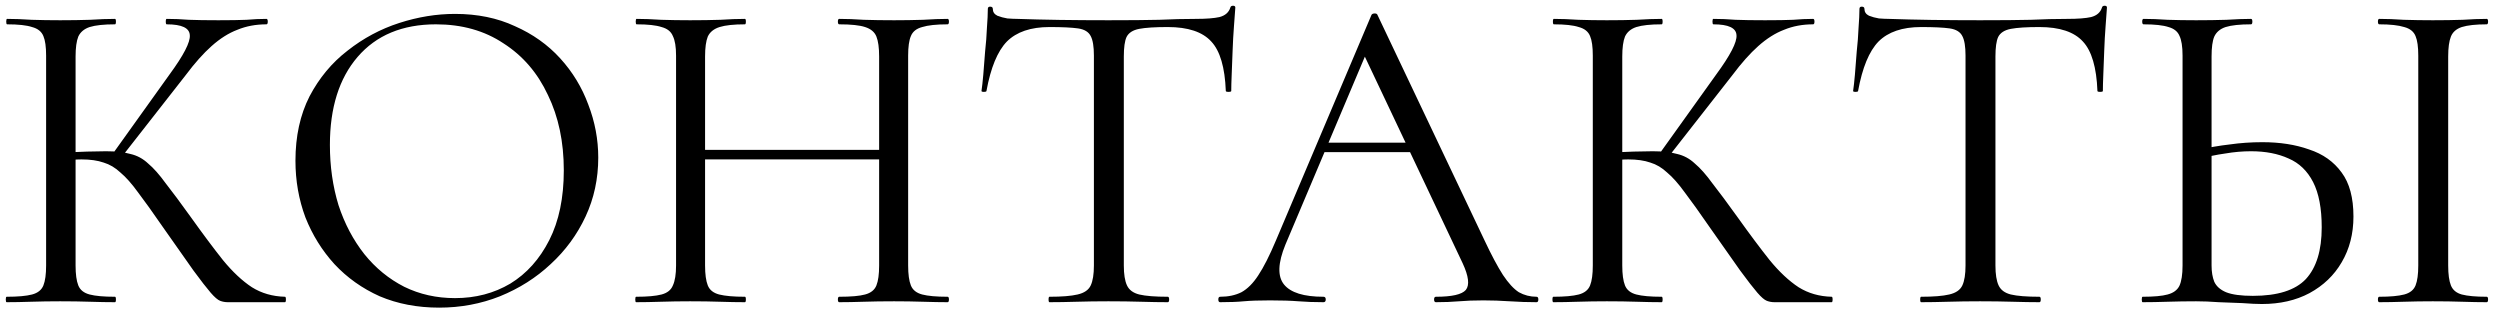<?xml version="1.0" encoding="UTF-8"?> <svg xmlns="http://www.w3.org/2000/svg" width="182" height="23" viewBox="0 0 182 23" fill="none"><path d="M16.59 22C16.392 22 16.205 21.967 16.029 21.901C15.853 21.835 15.622 21.637 15.336 21.307C15.05 20.977 14.632 20.438 14.082 19.69C13.532 18.92 12.773 17.842 11.805 16.456C11.123 15.466 10.54 14.652 10.056 14.014C9.594 13.376 9.165 12.892 8.769 12.562C8.395 12.21 7.988 11.968 7.548 11.836C7.108 11.682 6.569 11.605 5.931 11.605C5.711 11.605 5.48 11.616 5.238 11.638C4.996 11.66 4.754 11.682 4.512 11.704L4.479 11.11C5.865 11.044 6.943 11.011 7.713 11.011C8.439 11.011 9.033 11.077 9.495 11.209C9.979 11.319 10.408 11.55 10.782 11.902C11.178 12.232 11.607 12.716 12.069 13.354C12.553 13.97 13.158 14.784 13.884 15.796C14.764 17.028 15.545 18.073 16.227 18.931C16.931 19.789 17.635 20.449 18.339 20.911C19.043 21.351 19.846 21.582 20.748 21.604C20.792 21.604 20.814 21.67 20.814 21.802C20.814 21.934 20.792 22 20.748 22H16.59ZM0.486 22C0.442 22 0.42 21.934 0.42 21.802C0.42 21.67 0.442 21.604 0.486 21.604C1.3 21.604 1.916 21.549 2.334 21.439C2.752 21.329 3.027 21.109 3.159 20.779C3.291 20.449 3.357 19.965 3.357 19.327V4.048C3.357 3.41 3.291 2.937 3.159 2.629C3.027 2.299 2.752 2.079 2.334 1.969C1.938 1.837 1.333 1.771 0.519 1.771C0.475 1.771 0.453 1.705 0.453 1.573C0.453 1.441 0.475 1.375 0.519 1.375C1.047 1.375 1.641 1.397 2.301 1.441C2.961 1.463 3.654 1.474 4.38 1.474C5.172 1.474 5.898 1.463 6.558 1.441C7.24 1.397 7.845 1.375 8.373 1.375C8.417 1.375 8.439 1.441 8.439 1.573C8.439 1.705 8.417 1.771 8.373 1.771C7.559 1.771 6.943 1.837 6.525 1.969C6.129 2.101 5.854 2.332 5.7 2.662C5.568 2.992 5.502 3.476 5.502 4.114V19.327C5.502 19.965 5.568 20.449 5.7 20.779C5.832 21.109 6.107 21.329 6.525 21.439C6.943 21.549 7.559 21.604 8.373 21.604C8.417 21.604 8.439 21.67 8.439 21.802C8.439 21.934 8.417 22 8.373 22C7.823 22 7.218 21.989 6.558 21.967C5.898 21.945 5.172 21.934 4.38 21.934C3.654 21.934 2.95 21.945 2.268 21.967C1.608 21.989 1.014 22 0.486 22ZM8.769 11.539L8.175 11.242L12.333 5.434C13.367 4.026 13.862 3.069 13.818 2.563C13.796 2.035 13.235 1.771 12.135 1.771C12.091 1.771 12.069 1.705 12.069 1.573C12.069 1.441 12.091 1.375 12.135 1.375C12.663 1.375 13.202 1.397 13.752 1.441C14.302 1.463 15.017 1.474 15.897 1.474C16.777 1.474 17.459 1.463 17.943 1.441C18.449 1.397 18.933 1.375 19.395 1.375C19.461 1.375 19.494 1.441 19.494 1.573C19.494 1.705 19.461 1.771 19.395 1.771C18.625 1.771 17.921 1.903 17.283 2.167C16.645 2.409 16.018 2.805 15.402 3.355C14.808 3.883 14.181 4.587 13.521 5.467L8.769 11.539ZM31.97 22.396C30.386 22.396 28.945 22.121 27.647 21.571C26.371 20.999 25.271 20.218 24.347 19.228C23.445 18.238 22.741 17.105 22.235 15.829C21.751 14.531 21.509 13.156 21.509 11.704C21.509 9.922 21.85 8.36 22.532 7.018C23.236 5.676 24.16 4.565 25.304 3.685C26.448 2.783 27.702 2.112 29.066 1.672C30.43 1.232 31.783 1.012 33.125 1.012C34.753 1.012 36.205 1.309 37.481 1.903C38.779 2.475 39.879 3.256 40.781 4.246C41.683 5.236 42.365 6.358 42.827 7.612C43.311 8.866 43.553 10.153 43.553 11.473C43.553 13.013 43.245 14.443 42.629 15.763C42.013 17.083 41.166 18.238 40.088 19.228C39.032 20.218 37.8 20.999 36.392 21.571C35.006 22.121 33.532 22.396 31.97 22.396ZM33.125 21.703C34.621 21.703 35.963 21.351 37.151 20.647C38.339 19.921 39.285 18.865 39.989 17.479C40.693 16.093 41.045 14.399 41.045 12.397C41.045 10.329 40.66 8.503 39.89 6.919C39.142 5.313 38.064 4.059 36.656 3.157C35.27 2.233 33.631 1.771 31.739 1.771C29.297 1.771 27.394 2.563 26.03 4.147C24.688 5.709 24.017 7.843 24.017 10.549C24.017 12.111 24.226 13.574 24.644 14.938C25.084 16.28 25.711 17.468 26.525 18.502C27.339 19.514 28.307 20.306 29.429 20.878C30.551 21.428 31.783 21.703 33.125 21.703ZM64.001 4.114C64.001 3.476 63.935 2.992 63.803 2.662C63.671 2.332 63.396 2.101 62.978 1.969C62.582 1.837 61.955 1.771 61.097 1.771C61.031 1.771 60.998 1.705 60.998 1.573C60.998 1.441 61.031 1.375 61.097 1.375C61.625 1.375 62.219 1.397 62.879 1.441C63.539 1.463 64.276 1.474 65.09 1.474C65.816 1.474 66.52 1.463 67.202 1.441C67.884 1.397 68.478 1.375 68.984 1.375C69.05 1.375 69.083 1.441 69.083 1.573C69.083 1.705 69.05 1.771 68.984 1.771C68.17 1.771 67.554 1.837 67.136 1.969C66.718 2.079 66.443 2.299 66.311 2.629C66.179 2.937 66.113 3.41 66.113 4.048V19.327C66.113 19.965 66.179 20.449 66.311 20.779C66.443 21.109 66.718 21.329 67.136 21.439C67.554 21.549 68.17 21.604 68.984 21.604C69.05 21.604 69.083 21.67 69.083 21.802C69.083 21.934 69.05 22 68.984 22C68.478 22 67.884 21.989 67.202 21.967C66.52 21.945 65.816 21.934 65.09 21.934C64.276 21.934 63.539 21.945 62.879 21.967C62.219 21.989 61.625 22 61.097 22C61.031 22 60.998 21.934 60.998 21.802C60.998 21.67 61.031 21.604 61.097 21.604C61.955 21.604 62.582 21.549 62.978 21.439C63.396 21.329 63.671 21.109 63.803 20.779C63.935 20.449 64.001 19.965 64.001 19.327V4.114ZM50.174 11.605V10.912H64.925V11.605H50.174ZM49.217 19.327V4.048C49.217 3.41 49.14 2.937 48.986 2.629C48.854 2.299 48.579 2.079 48.161 1.969C47.765 1.837 47.16 1.771 46.346 1.771C46.302 1.771 46.28 1.705 46.28 1.573C46.28 1.441 46.302 1.375 46.346 1.375C46.874 1.375 47.468 1.397 48.128 1.441C48.81 1.463 49.514 1.474 50.24 1.474C51.054 1.474 51.791 1.463 52.451 1.441C53.111 1.397 53.705 1.375 54.233 1.375C54.277 1.375 54.299 1.441 54.299 1.573C54.299 1.705 54.277 1.771 54.233 1.771C53.419 1.771 52.803 1.837 52.385 1.969C51.967 2.101 51.681 2.332 51.527 2.662C51.395 2.992 51.329 3.476 51.329 4.114V19.327C51.329 19.965 51.395 20.449 51.527 20.779C51.659 21.109 51.934 21.329 52.352 21.439C52.792 21.549 53.419 21.604 54.233 21.604C54.277 21.604 54.299 21.67 54.299 21.802C54.299 21.934 54.277 22 54.233 22C53.683 22 53.078 21.989 52.418 21.967C51.78 21.945 51.054 21.934 50.24 21.934C49.514 21.934 48.81 21.945 48.128 21.967C47.446 21.989 46.841 22 46.313 22C46.269 22 46.247 21.934 46.247 21.802C46.247 21.67 46.269 21.604 46.313 21.604C47.127 21.604 47.743 21.549 48.161 21.439C48.579 21.329 48.854 21.109 48.986 20.779C49.14 20.449 49.217 19.965 49.217 19.327ZM76.402 1.969C75.038 1.969 74.004 2.321 73.3 3.025C72.618 3.729 72.123 4.928 71.815 6.622C71.815 6.666 71.749 6.688 71.617 6.688C71.507 6.688 71.452 6.666 71.452 6.622C71.496 6.336 71.54 5.94 71.584 5.434C71.628 4.906 71.672 4.345 71.716 3.751C71.782 3.157 71.826 2.585 71.848 2.035C71.892 1.463 71.914 1.001 71.914 0.649C71.914 0.539 71.969 0.484 72.079 0.484C72.211 0.484 72.277 0.539 72.277 0.649C72.277 0.869 72.387 1.034 72.607 1.144C72.827 1.232 73.069 1.298 73.333 1.342C73.619 1.364 73.861 1.375 74.059 1.375C75.951 1.441 78.162 1.474 80.692 1.474C82.254 1.474 83.486 1.463 84.388 1.441C85.312 1.397 86.203 1.375 87.061 1.375C87.809 1.375 88.381 1.331 88.777 1.243C89.195 1.133 89.459 0.902 89.569 0.55C89.591 0.462 89.657 0.418 89.767 0.418C89.877 0.418 89.932 0.462 89.932 0.55C89.91 0.88 89.877 1.331 89.833 1.903C89.789 2.475 89.756 3.069 89.734 3.685C89.712 4.301 89.69 4.873 89.668 5.401C89.646 5.929 89.635 6.336 89.635 6.622C89.635 6.666 89.569 6.688 89.437 6.688C89.305 6.688 89.239 6.666 89.239 6.622C89.173 4.906 88.821 3.707 88.183 3.025C87.545 2.321 86.489 1.969 85.015 1.969C84.091 1.969 83.398 2.013 82.936 2.101C82.474 2.189 82.166 2.387 82.012 2.695C81.88 2.981 81.814 3.454 81.814 4.114V19.327C81.814 19.965 81.891 20.449 82.045 20.779C82.199 21.109 82.496 21.329 82.936 21.439C83.398 21.549 84.091 21.604 85.015 21.604C85.081 21.604 85.114 21.67 85.114 21.802C85.114 21.934 85.081 22 85.015 22C84.443 22 83.794 21.989 83.068 21.967C82.342 21.945 81.55 21.934 80.692 21.934C79.878 21.934 79.108 21.945 78.382 21.967C77.656 21.989 76.996 22 76.402 22C76.358 22 76.336 21.934 76.336 21.802C76.336 21.67 76.358 21.604 76.402 21.604C77.304 21.604 77.986 21.549 78.448 21.439C78.932 21.329 79.251 21.109 79.405 20.779C79.559 20.449 79.636 19.965 79.636 19.327V4.048C79.636 3.388 79.559 2.915 79.405 2.629C79.251 2.321 78.943 2.134 78.481 2.068C78.019 2.002 77.326 1.969 76.402 1.969ZM95.822 11.077L96.317 10.384H103.114L103.345 11.077H95.822ZM111.859 21.604C111.947 21.604 111.991 21.67 111.991 21.802C111.991 21.934 111.947 22 111.859 22C111.221 22 110.572 21.978 109.912 21.934C109.252 21.89 108.614 21.868 107.998 21.868C107.316 21.868 106.722 21.89 106.216 21.934C105.71 21.978 105.149 22 104.533 22C104.445 22 104.401 21.934 104.401 21.802C104.401 21.67 104.445 21.604 104.533 21.604C105.699 21.604 106.425 21.439 106.711 21.109C106.997 20.757 106.92 20.108 106.48 19.162L99.154 3.685L99.98 2.662L93.578 17.809C93.028 19.151 92.995 20.119 93.478 20.713C93.963 21.307 94.919 21.604 96.35 21.604C96.46 21.604 96.514 21.67 96.514 21.802C96.514 21.934 96.46 22 96.35 22C95.689 22 95.085 21.978 94.534 21.934C93.984 21.89 93.291 21.868 92.456 21.868C91.663 21.868 91.025 21.89 90.541 21.934C90.079 21.978 89.507 22 88.826 22C88.737 22 88.694 21.934 88.694 21.802C88.694 21.67 88.737 21.604 88.826 21.604C89.419 21.604 89.936 21.494 90.376 21.274C90.817 21.032 91.224 20.625 91.597 20.053C91.993 19.459 92.422 18.612 92.885 17.512L99.847 1.078C99.891 1.012 99.969 0.979 100.078 0.979C100.188 0.979 100.254 1.012 100.276 1.078L108.064 17.479C108.57 18.557 109.021 19.404 109.417 20.02C109.813 20.614 110.198 21.032 110.572 21.274C110.968 21.494 111.397 21.604 111.859 21.604ZM129.189 22C128.991 22 128.804 21.967 128.628 21.901C128.452 21.835 128.221 21.637 127.935 21.307C127.649 20.977 127.231 20.438 126.681 19.69C126.131 18.92 125.372 17.842 124.404 16.456C123.722 15.466 123.139 14.652 122.655 14.014C122.193 13.376 121.764 12.892 121.368 12.562C120.994 12.21 120.587 11.968 120.147 11.836C119.707 11.682 119.168 11.605 118.53 11.605C118.31 11.605 118.079 11.616 117.837 11.638C117.595 11.66 117.353 11.682 117.111 11.704L117.078 11.11C118.464 11.044 119.542 11.011 120.312 11.011C121.038 11.011 121.632 11.077 122.094 11.209C122.578 11.319 123.007 11.55 123.381 11.902C123.777 12.232 124.206 12.716 124.668 13.354C125.152 13.97 125.757 14.784 126.483 15.796C127.363 17.028 128.144 18.073 128.826 18.931C129.53 19.789 130.234 20.449 130.938 20.911C131.642 21.351 132.445 21.582 133.347 21.604C133.391 21.604 133.413 21.67 133.413 21.802C133.413 21.934 133.391 22 133.347 22H129.189ZM113.085 22C113.041 22 113.019 21.934 113.019 21.802C113.019 21.67 113.041 21.604 113.085 21.604C113.899 21.604 114.515 21.549 114.933 21.439C115.351 21.329 115.626 21.109 115.758 20.779C115.89 20.449 115.956 19.965 115.956 19.327V4.048C115.956 3.41 115.89 2.937 115.758 2.629C115.626 2.299 115.351 2.079 114.933 1.969C114.537 1.837 113.932 1.771 113.118 1.771C113.074 1.771 113.052 1.705 113.052 1.573C113.052 1.441 113.074 1.375 113.118 1.375C113.646 1.375 114.24 1.397 114.9 1.441C115.56 1.463 116.253 1.474 116.979 1.474C117.771 1.474 118.497 1.463 119.157 1.441C119.839 1.397 120.444 1.375 120.972 1.375C121.016 1.375 121.038 1.441 121.038 1.573C121.038 1.705 121.016 1.771 120.972 1.771C120.158 1.771 119.542 1.837 119.124 1.969C118.728 2.101 118.453 2.332 118.299 2.662C118.167 2.992 118.101 3.476 118.101 4.114V19.327C118.101 19.965 118.167 20.449 118.299 20.779C118.431 21.109 118.706 21.329 119.124 21.439C119.542 21.549 120.158 21.604 120.972 21.604C121.016 21.604 121.038 21.67 121.038 21.802C121.038 21.934 121.016 22 120.972 22C120.422 22 119.817 21.989 119.157 21.967C118.497 21.945 117.771 21.934 116.979 21.934C116.253 21.934 115.549 21.945 114.867 21.967C114.207 21.989 113.613 22 113.085 22ZM121.368 11.539L120.774 11.242L124.932 5.434C125.966 4.026 126.461 3.069 126.417 2.563C126.395 2.035 125.834 1.771 124.734 1.771C124.69 1.771 124.668 1.705 124.668 1.573C124.668 1.441 124.69 1.375 124.734 1.375C125.262 1.375 125.801 1.397 126.351 1.441C126.901 1.463 127.616 1.474 128.496 1.474C129.376 1.474 130.058 1.463 130.542 1.441C131.048 1.397 131.532 1.375 131.994 1.375C132.06 1.375 132.093 1.441 132.093 1.573C132.093 1.705 132.06 1.771 131.994 1.771C131.224 1.771 130.52 1.903 129.882 2.167C129.244 2.409 128.617 2.805 128.001 3.355C127.407 3.883 126.78 4.587 126.12 5.467L121.368 11.539ZM139.856 1.969C138.492 1.969 137.458 2.321 136.754 3.025C136.072 3.729 135.577 4.928 135.269 6.622C135.269 6.666 135.203 6.688 135.071 6.688C134.961 6.688 134.906 6.666 134.906 6.622C134.95 6.336 134.994 5.94 135.038 5.434C135.082 4.906 135.126 4.345 135.17 3.751C135.236 3.157 135.28 2.585 135.302 2.035C135.346 1.463 135.368 1.001 135.368 0.649C135.368 0.539 135.423 0.484 135.533 0.484C135.665 0.484 135.731 0.539 135.731 0.649C135.731 0.869 135.841 1.034 136.061 1.144C136.281 1.232 136.523 1.298 136.787 1.342C137.073 1.364 137.315 1.375 137.513 1.375C139.405 1.441 141.616 1.474 144.146 1.474C145.708 1.474 146.94 1.463 147.842 1.441C148.766 1.397 149.657 1.375 150.515 1.375C151.263 1.375 151.835 1.331 152.231 1.243C152.649 1.133 152.913 0.902 153.023 0.55C153.045 0.462 153.111 0.418 153.221 0.418C153.331 0.418 153.386 0.462 153.386 0.55C153.364 0.88 153.331 1.331 153.287 1.903C153.243 2.475 153.21 3.069 153.188 3.685C153.166 4.301 153.144 4.873 153.122 5.401C153.1 5.929 153.089 6.336 153.089 6.622C153.089 6.666 153.023 6.688 152.891 6.688C152.759 6.688 152.693 6.666 152.693 6.622C152.627 4.906 152.275 3.707 151.637 3.025C150.999 2.321 149.943 1.969 148.469 1.969C147.545 1.969 146.852 2.013 146.39 2.101C145.928 2.189 145.62 2.387 145.466 2.695C145.334 2.981 145.268 3.454 145.268 4.114V19.327C145.268 19.965 145.345 20.449 145.499 20.779C145.653 21.109 145.95 21.329 146.39 21.439C146.852 21.549 147.545 21.604 148.469 21.604C148.535 21.604 148.568 21.67 148.568 21.802C148.568 21.934 148.535 22 148.469 22C147.897 22 147.248 21.989 146.522 21.967C145.796 21.945 145.004 21.934 144.146 21.934C143.332 21.934 142.562 21.945 141.836 21.967C141.11 21.989 140.45 22 139.856 22C139.812 22 139.79 21.934 139.79 21.802C139.79 21.67 139.812 21.604 139.856 21.604C140.758 21.604 141.44 21.549 141.902 21.439C142.386 21.329 142.705 21.109 142.859 20.779C143.013 20.449 143.09 19.965 143.09 19.327V4.048C143.09 3.388 143.013 2.915 142.859 2.629C142.705 2.321 142.397 2.134 141.935 2.068C141.473 2.002 140.78 1.969 139.856 1.969ZM164.665 22.132C164.291 22.132 163.818 22.11 163.246 22.066C162.696 22.044 162.124 22.022 161.53 22C160.936 21.956 160.386 21.934 159.88 21.934C159.176 21.934 158.483 21.945 157.801 21.967C157.141 21.989 156.536 22 155.986 22C155.942 22 155.92 21.934 155.92 21.802C155.92 21.67 155.942 21.604 155.986 21.604C156.8 21.604 157.405 21.549 157.801 21.439C158.219 21.329 158.505 21.12 158.659 20.812C158.813 20.482 158.89 19.987 158.89 19.327V4.048C158.89 3.388 158.813 2.904 158.659 2.596C158.527 2.288 158.263 2.079 157.867 1.969C157.471 1.837 156.866 1.771 156.052 1.771C155.986 1.771 155.953 1.705 155.953 1.573C155.953 1.441 155.986 1.375 156.052 1.375C156.58 1.375 157.163 1.397 157.801 1.441C158.439 1.463 159.132 1.474 159.88 1.474C160.672 1.474 161.409 1.463 162.091 1.441C162.773 1.397 163.367 1.375 163.873 1.375C163.939 1.375 163.972 1.441 163.972 1.573C163.972 1.705 163.939 1.771 163.873 1.771C163.059 1.771 162.443 1.837 162.025 1.969C161.629 2.101 161.354 2.332 161.2 2.662C161.068 2.97 161.002 3.454 161.002 4.114V19.327C161.002 19.789 161.068 20.185 161.2 20.515C161.354 20.845 161.64 21.098 162.058 21.274C162.498 21.45 163.147 21.538 164.005 21.538C165.809 21.538 167.096 21.131 167.866 20.317C168.636 19.481 169.021 18.227 169.021 16.555C169.021 15.169 168.812 14.069 168.394 13.255C167.976 12.441 167.382 11.869 166.612 11.539C165.842 11.187 164.929 11.011 163.873 11.011C163.257 11.011 162.63 11.066 161.992 11.176C161.354 11.264 160.727 11.396 160.111 11.572L160.045 10.912C160.793 10.736 161.552 10.604 162.322 10.516C163.092 10.406 163.884 10.351 164.698 10.351C165.974 10.351 167.107 10.527 168.097 10.879C169.109 11.209 169.901 11.77 170.473 12.562C171.045 13.332 171.331 14.399 171.331 15.763C171.331 17.017 171.045 18.128 170.473 19.096C169.923 20.042 169.142 20.79 168.13 21.34C167.14 21.868 165.985 22.132 164.665 22.132ZM178.228 19.327C178.228 19.965 178.294 20.449 178.426 20.779C178.558 21.109 178.822 21.329 179.218 21.439C179.636 21.549 180.241 21.604 181.033 21.604C181.099 21.604 181.132 21.67 181.132 21.802C181.132 21.934 181.099 22 181.033 22C180.505 22 179.911 21.989 179.251 21.967C178.613 21.945 177.898 21.934 177.106 21.934C176.38 21.934 175.676 21.945 174.994 21.967C174.334 21.989 173.74 22 173.212 22C173.146 22 173.113 21.934 173.113 21.802C173.113 21.67 173.146 21.604 173.212 21.604C174.004 21.604 174.609 21.549 175.027 21.439C175.445 21.329 175.72 21.109 175.852 20.779C175.984 20.449 176.05 19.965 176.05 19.327V4.048C176.05 3.41 175.984 2.937 175.852 2.629C175.72 2.299 175.445 2.079 175.027 1.969C174.609 1.837 174.004 1.771 173.212 1.771C173.146 1.771 173.113 1.705 173.113 1.573C173.113 1.441 173.146 1.375 173.212 1.375C173.74 1.375 174.334 1.397 174.994 1.441C175.676 1.463 176.38 1.474 177.106 1.474C177.898 1.474 178.624 1.463 179.284 1.441C179.944 1.397 180.527 1.375 181.033 1.375C181.099 1.375 181.132 1.441 181.132 1.573C181.132 1.705 181.099 1.771 181.033 1.771C180.241 1.771 179.636 1.837 179.218 1.969C178.822 2.101 178.558 2.332 178.426 2.662C178.294 2.992 178.228 3.476 178.228 4.114V19.327Z" fill="black"></path></svg> 